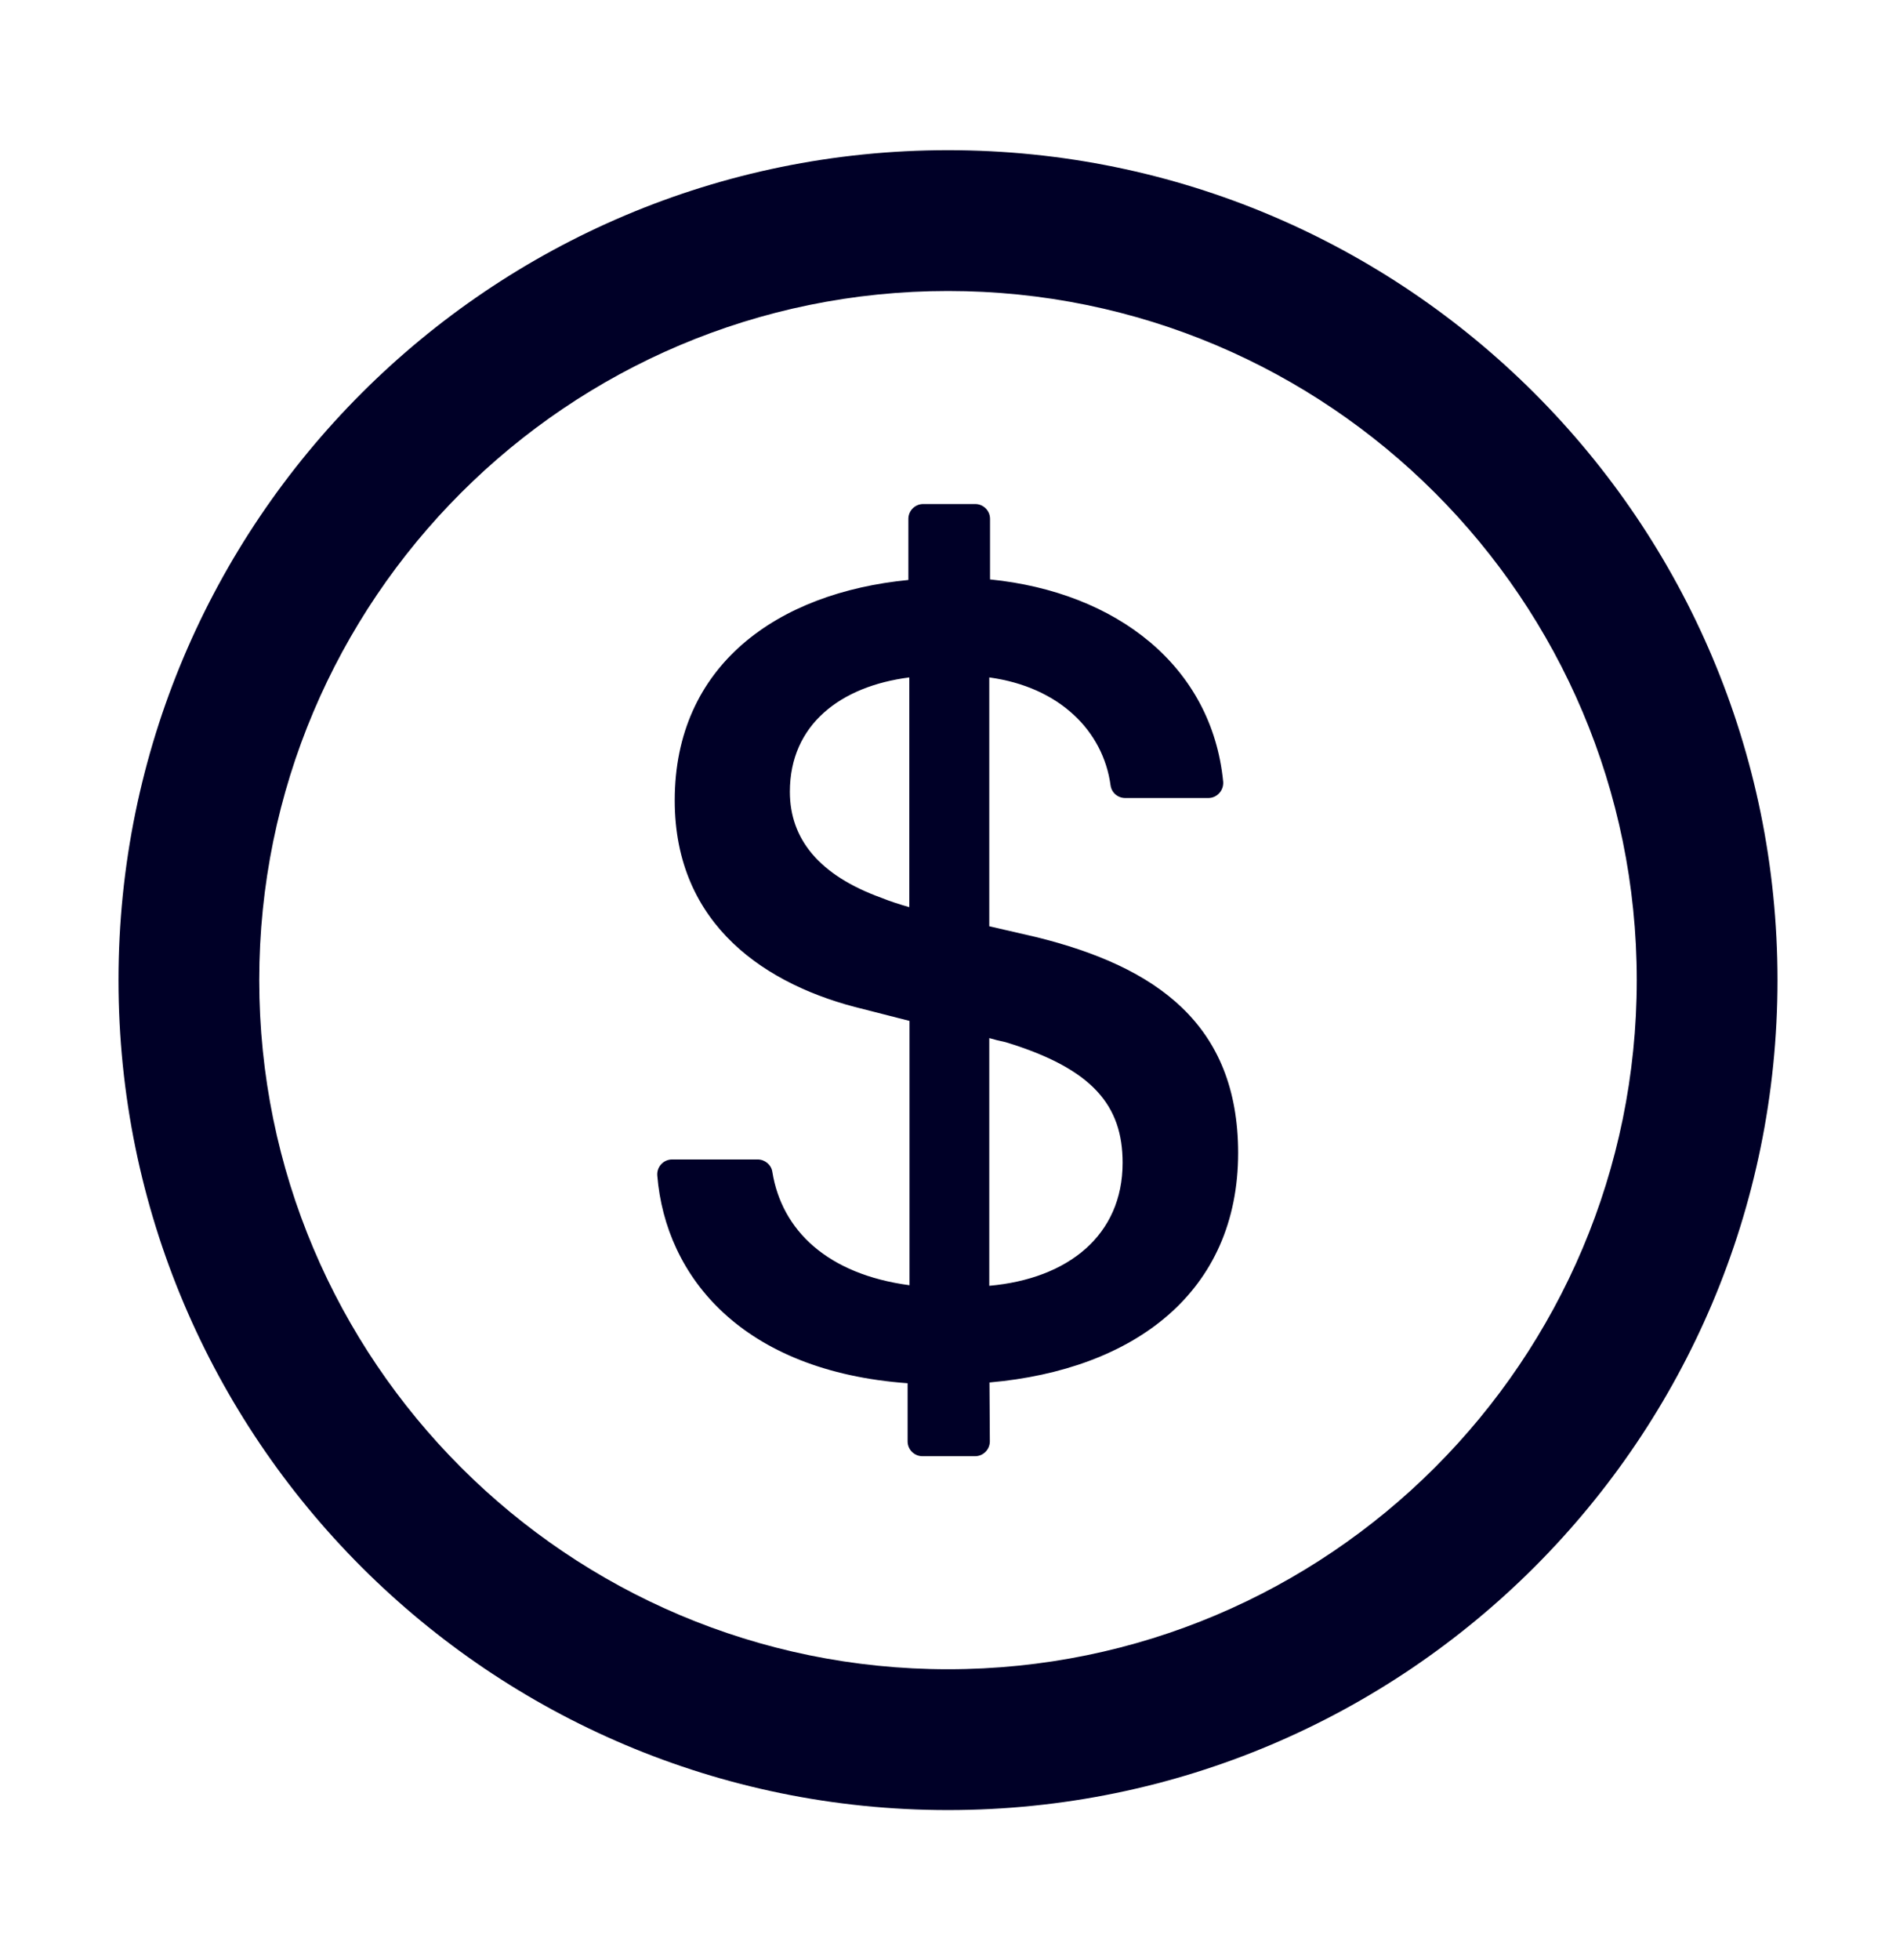 <svg width="30" height="31" viewBox="0 0 30 31" fill="none" xmlns="http://www.w3.org/2000/svg">
<path d="M15 2.375C7.752 2.375 1.875 8.252 1.875 15.5C1.875 22.748 7.752 28.625 15 28.625C22.248 28.625 28.125 22.748 28.125 15.5C28.125 8.252 22.248 2.375 15 2.375ZM15 26.398C8.982 26.398 4.102 21.518 4.102 15.5C4.102 9.482 8.982 4.602 15 4.602C21.018 4.602 25.898 9.482 25.898 15.5C25.898 21.518 21.018 26.398 15 26.398ZM16.398 14.82L15.653 14.648V10.713C16.767 10.865 17.455 11.562 17.572 12.418C17.587 12.535 17.686 12.62 17.804 12.62H19.119C19.257 12.62 19.365 12.5 19.354 12.362C19.175 10.537 17.672 9.365 15.665 9.163V8.205C15.665 8.076 15.56 7.971 15.431 7.971H14.607C14.479 7.971 14.373 8.076 14.373 8.205V9.172C12.299 9.374 10.676 10.52 10.676 12.658C10.676 14.639 12.135 15.594 13.667 15.96L14.391 16.145V20.325C13.096 20.152 12.369 19.461 12.22 18.529C12.202 18.418 12.102 18.336 11.988 18.336H10.635C10.497 18.336 10.389 18.453 10.4 18.591C10.532 20.202 11.754 21.685 14.361 21.875V22.795C14.361 22.924 14.467 23.029 14.596 23.029H15.428C15.557 23.029 15.662 22.924 15.662 22.792L15.656 21.863C17.95 21.661 19.591 20.434 19.591 18.23C19.588 16.197 18.296 15.289 16.398 14.82ZM14.388 14.346C14.224 14.299 14.086 14.255 13.948 14.199C12.958 13.842 12.498 13.265 12.498 12.521C12.498 11.457 13.304 10.851 14.388 10.713V14.346ZM15.653 20.334V16.417C15.744 16.443 15.826 16.464 15.911 16.481C17.297 16.903 17.763 17.489 17.763 18.389C17.763 19.534 16.901 20.223 15.653 20.334Z" fill="#000027"/>
</svg>
